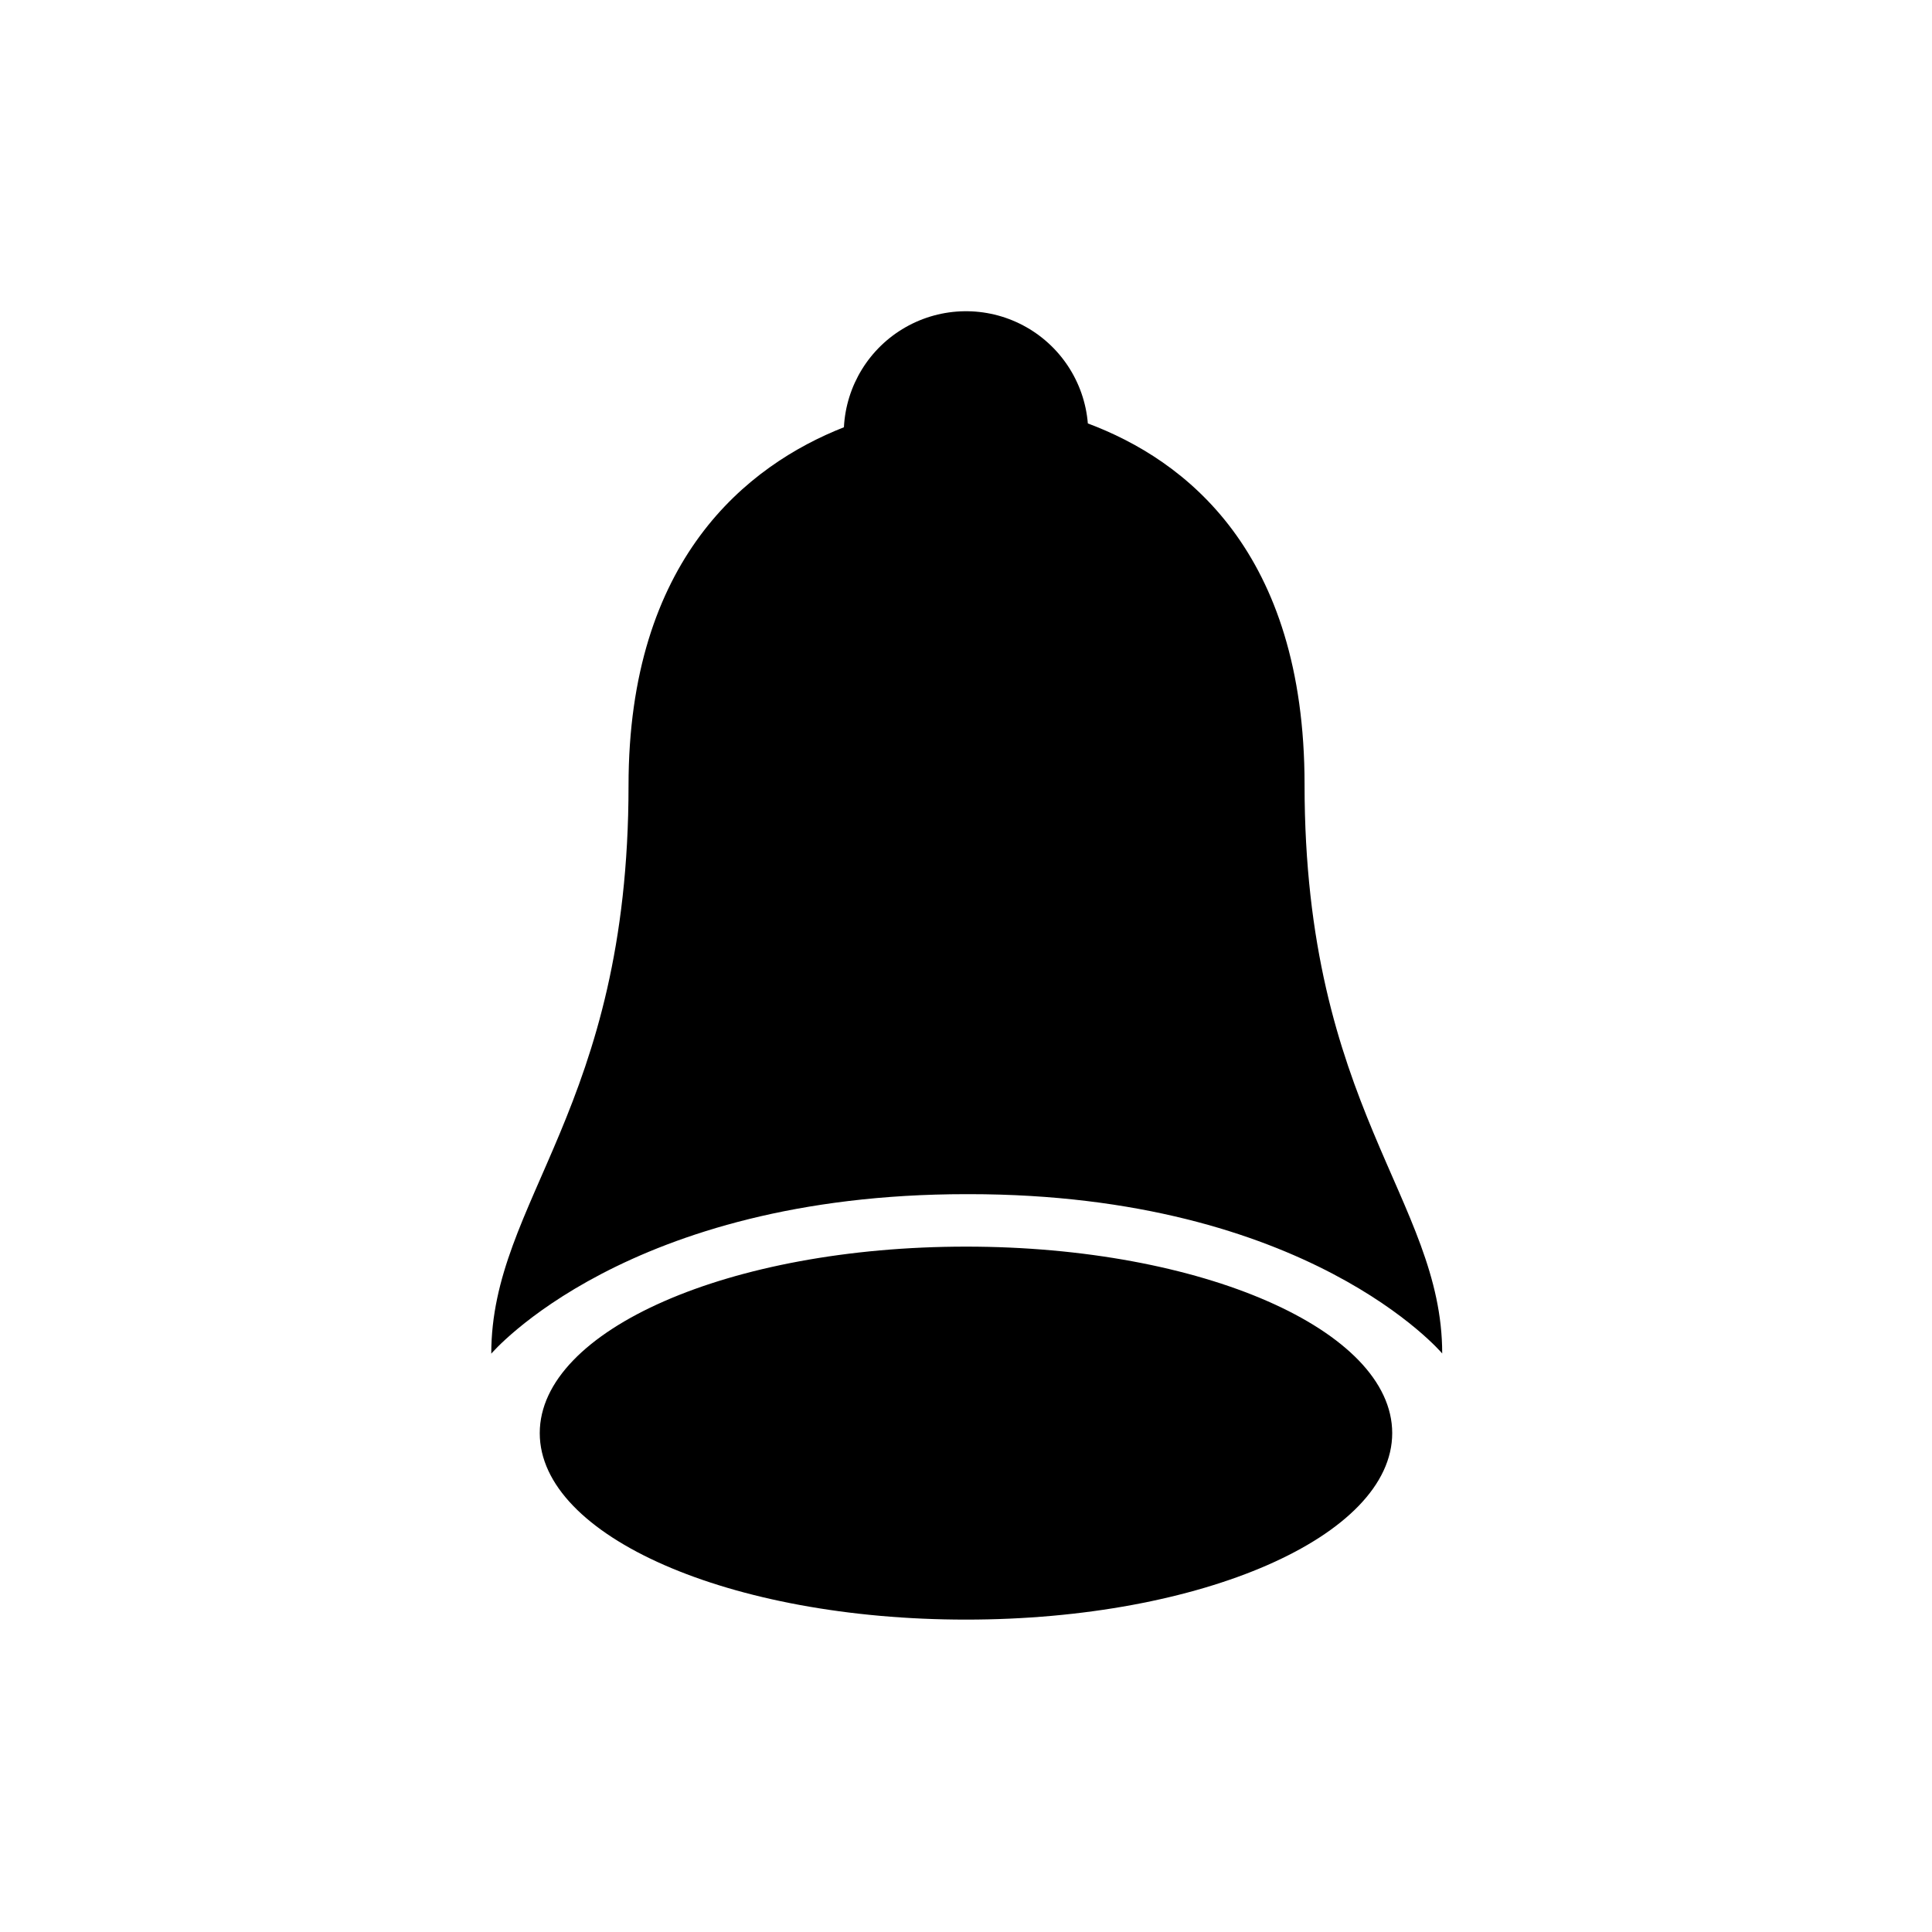 <?xml version="1.0" encoding="UTF-8"?>
<!-- Uploaded to: SVG Repo, www.svgrepo.com, Generator: SVG Repo Mixer Tools -->
<svg fill="#000000" width="800px" height="800px" version="1.1" viewBox="144 144 512 512" xmlns="http://www.w3.org/2000/svg">
 <path d="m512.95 523.79c0 27.305-50.383 49.422-112.95 49.422-62.574 0-112.96-22.066-112.96-49.422 0-27.355 50.383-49.422 112.95-49.422 62.574-0.004 112.96 22.113 112.96 49.422zm-23.227-171.85c0-61.867-31.691-86.102-57.434-95.723-0.906-11.023-7.379-20.824-17.16-25.988-9.781-5.168-21.523-4.984-31.137 0.484-9.617 5.469-15.777 15.465-16.344 26.512-25.594 10.078-57.082 34.965-57.082 94.969 0 85.648-36.375 109.83-36.375 150.54 0 0 35.871-42.27 125.95-42.27h0.656c89.879 0 125.4 42.219 125.4 42.219 0-40.758-36.477-65.094-36.477-150.74z"/>
</svg>